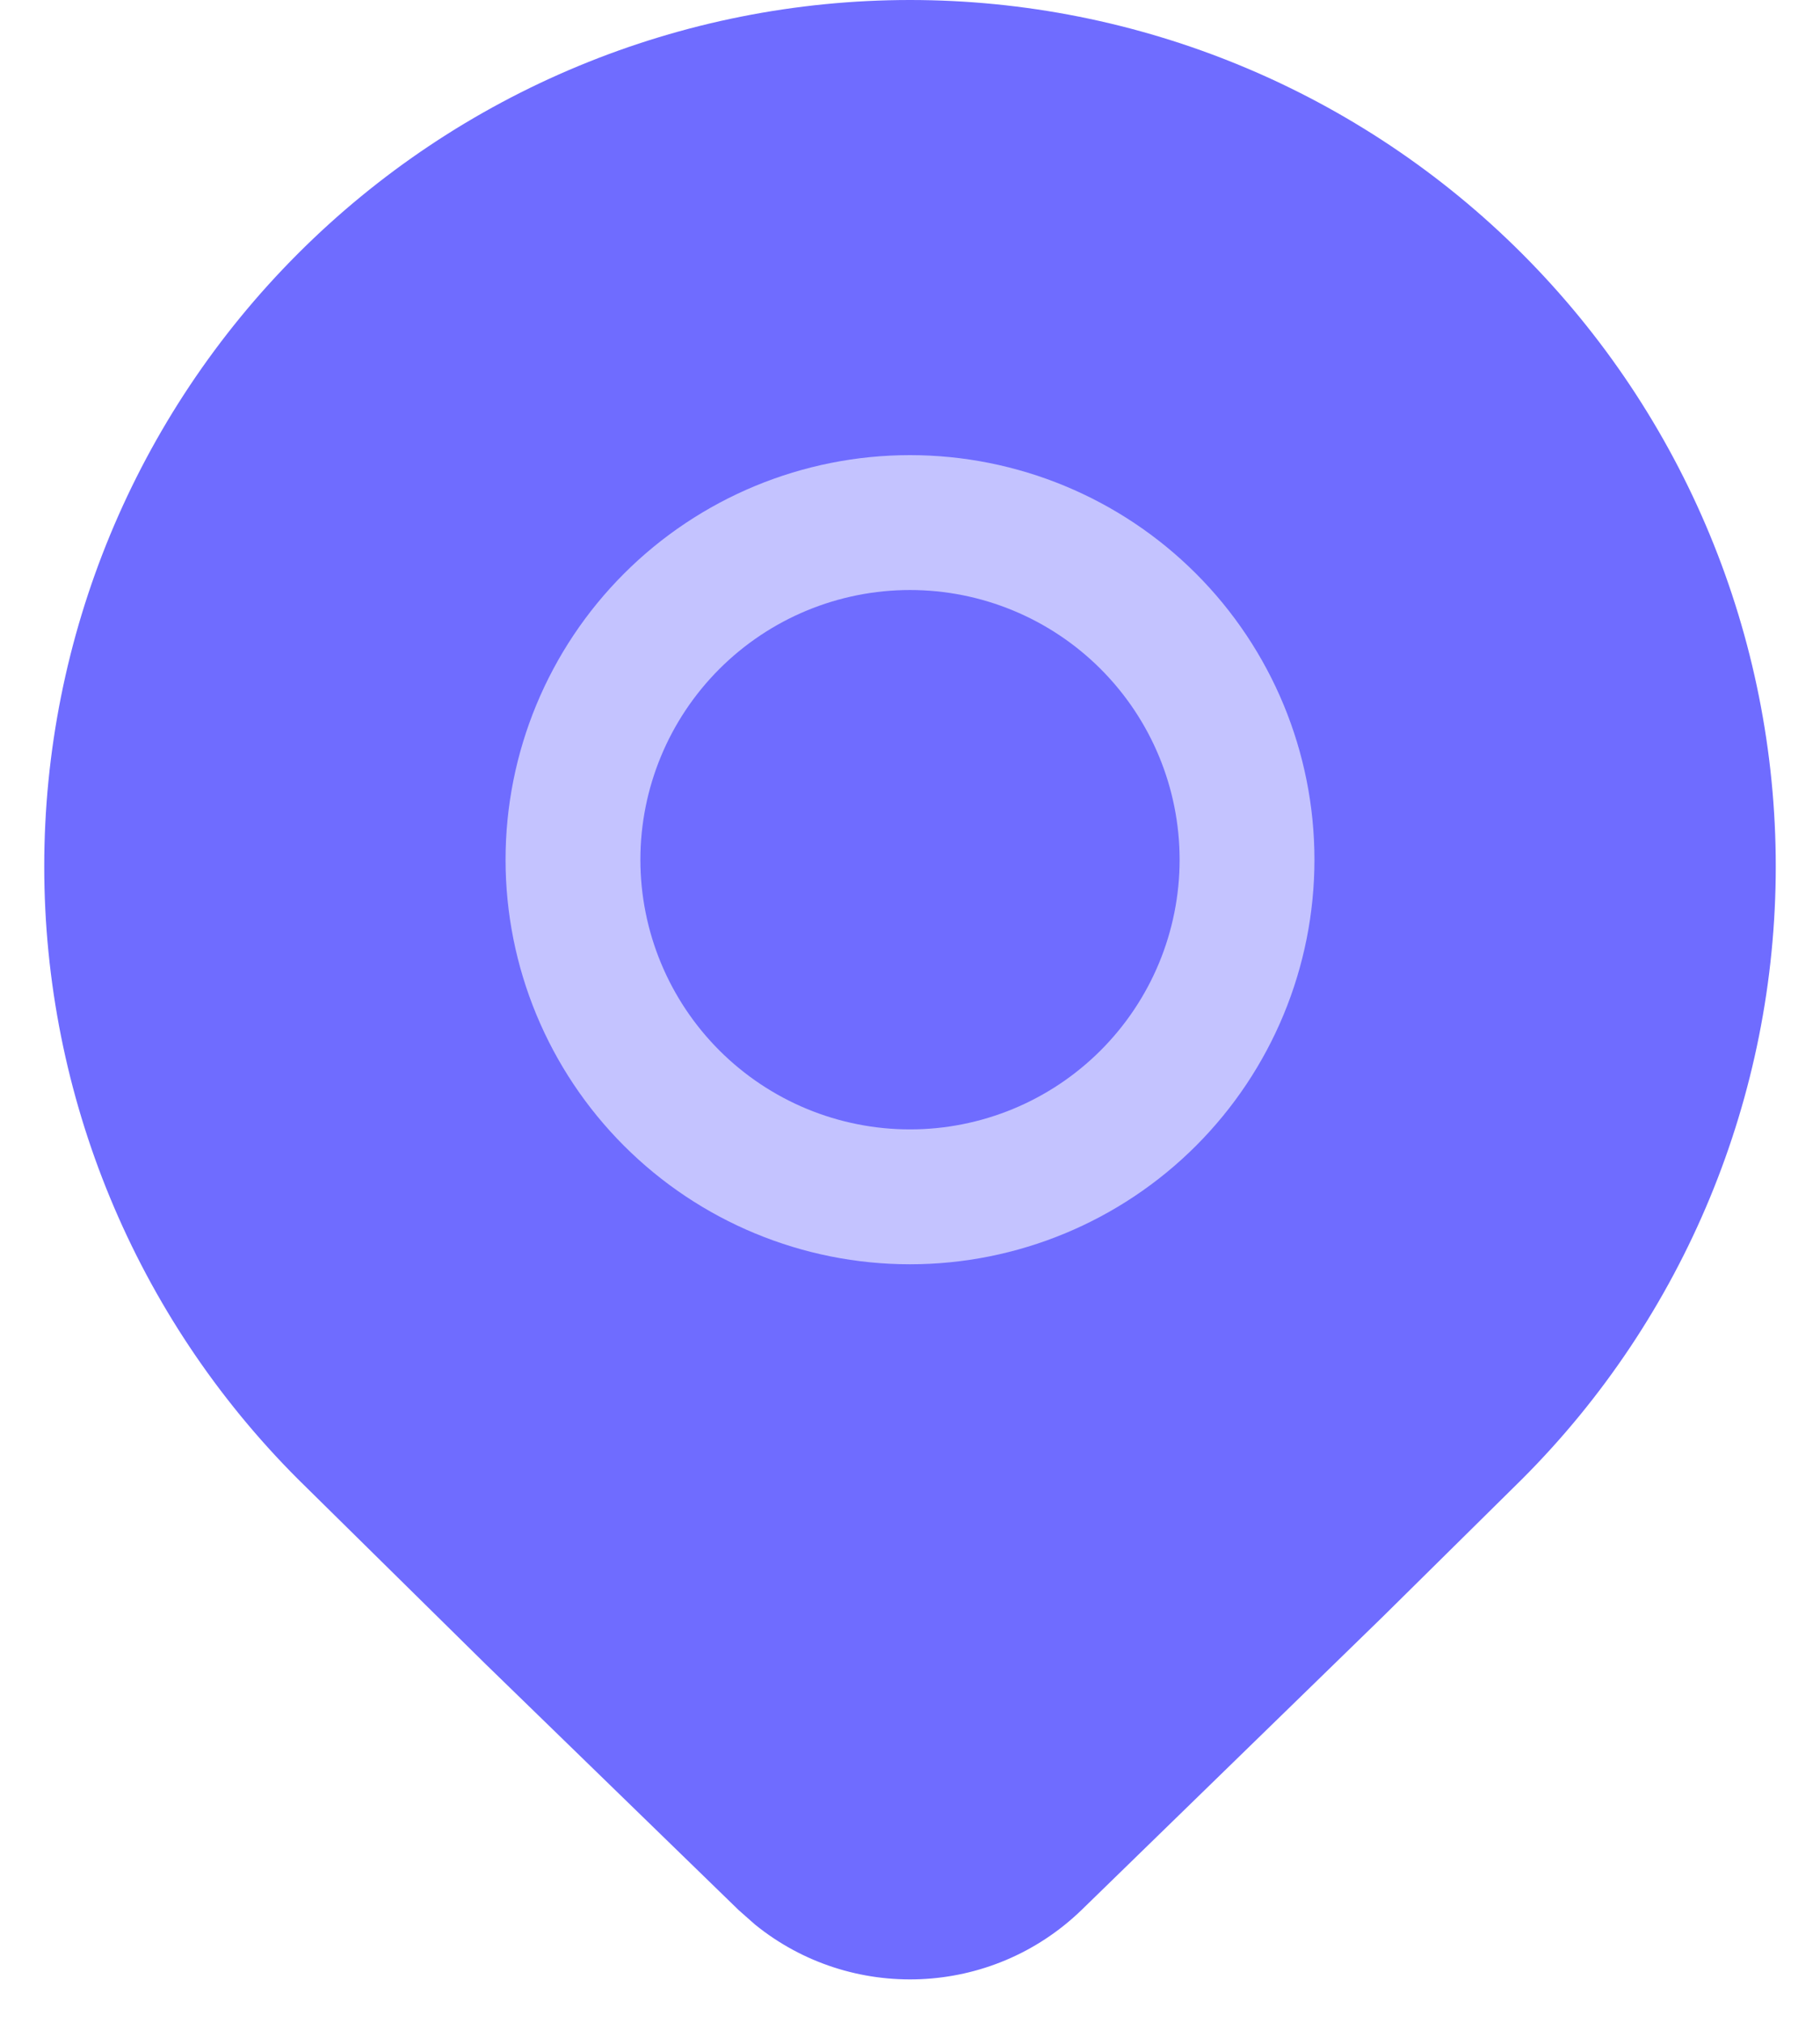 <?xml version="1.0" encoding="UTF-8"?> <svg xmlns="http://www.w3.org/2000/svg" width="36" height="40" viewBox="0 0 36 40" fill="none"> <path d="M3.544 13.124C3.577 23.075 5.799 27.963 17.332 36.586C17.597 36.785 17.965 36.803 18.248 36.63C27.929 30.698 33.276 26.092 33.344 13.15C33.345 12.989 33.296 12.826 33.206 12.692C25.225 0.906 12.5 -2.111 3.66 12.704C3.585 12.829 3.544 12.979 3.544 13.124Z" fill="#6F6CFF" stroke="#6F6CFF" stroke-width="2.039" stroke-linecap="round"></path> <circle cx="17.5" cy="17.5" r="3.5" fill="#6F6CFF"></circle> <path d="M26 17C26 19.122 25.157 21.157 23.657 22.657C22.157 24.157 20.122 25 18 25C15.878 25 13.843 24.157 12.343 22.657C10.843 21.157 10 19.122 10 17C10 14.878 10.843 12.843 12.343 11.343C13.843 9.843 15.878 9 18 9C20.122 9 22.157 9.843 23.657 11.343C25.157 12.843 26 14.878 26 17V17ZM23.333 17C23.333 15.585 22.771 14.229 21.771 13.229C20.771 12.229 19.415 11.667 18 11.667C16.585 11.667 15.229 12.229 14.229 13.229C13.229 14.229 12.667 15.585 12.667 17C12.667 18.415 13.229 19.771 14.229 20.771C15.229 21.771 16.585 22.333 18 22.333C19.415 22.333 20.771 21.771 21.771 20.771C22.771 19.771 23.333 18.415 23.333 17Z" fill="#C4C3FF"></path> <path d="M30.109 29.246C33.321 26.033 35.125 21.675 35.125 17.132C35.125 12.589 33.321 8.232 30.109 5.018C28.519 3.427 26.631 2.165 24.554 1.304C22.476 0.443 20.249 0 18 0C15.751 0 13.524 0.443 11.446 1.304C9.368 2.165 7.481 3.427 5.891 5.018C2.679 8.232 0.875 12.589 0.875 17.132C0.875 21.675 2.679 26.033 5.891 29.246L9.612 32.913L14.609 37.769L14.935 38.057C16.831 39.594 19.607 39.496 21.393 37.769L27.35 31.971L30.109 29.246ZM7.616 6.743C8.979 5.379 10.598 4.297 12.38 3.558C14.162 2.82 16.071 2.44 18 2.44C19.929 2.44 21.838 2.82 23.62 3.558C25.402 4.297 27.021 5.379 28.384 6.743C31.062 9.423 32.602 13.033 32.682 16.82C32.763 20.608 31.377 24.28 28.815 27.071L28.384 27.521L25.153 30.711L19.698 36.015L19.468 36.211C19.045 36.529 18.53 36.702 18 36.702C17.47 36.702 16.955 36.529 16.532 36.211L16.305 36.015L9.015 28.908L7.616 27.521L7.185 27.074C4.623 24.283 3.237 20.611 3.318 16.823C3.398 13.035 4.938 9.425 7.616 6.745V6.743Z" fill="#6F6CFF"></path> </svg> 